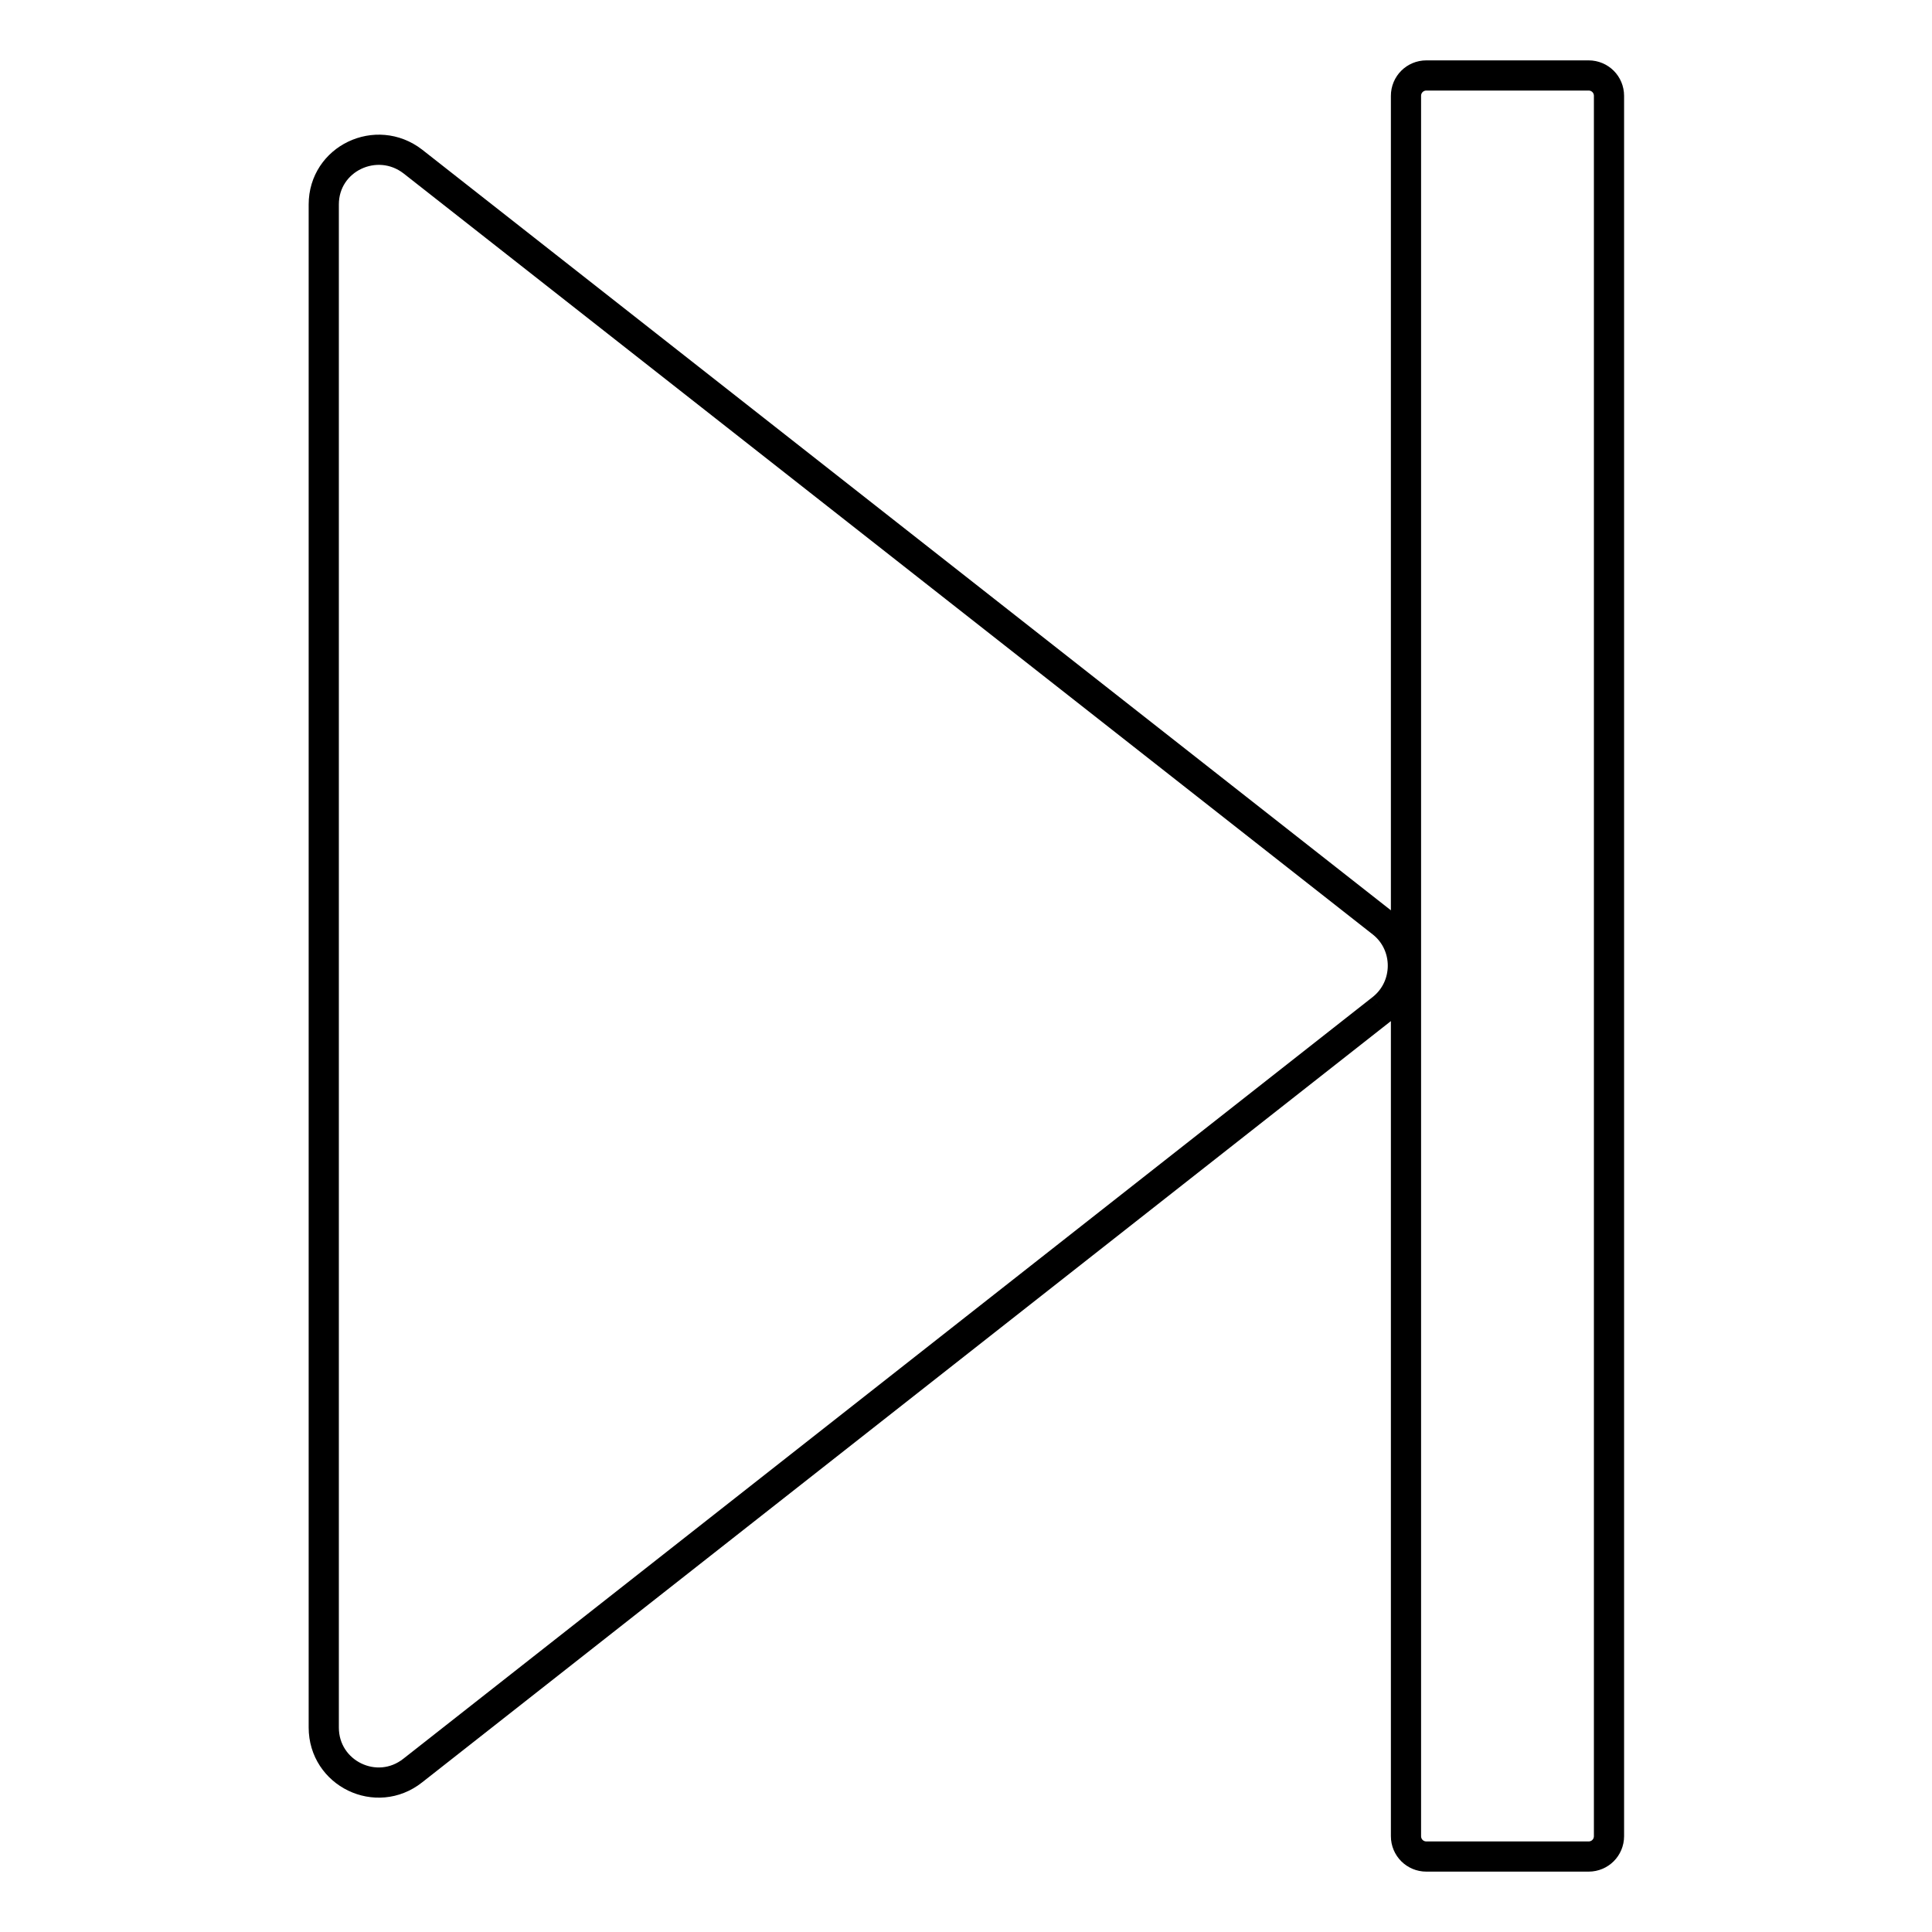 <?xml version="1.0" encoding="utf-8"?>
<!-- Svg Vector Icons : http://www.onlinewebfonts.com/icon -->
<!DOCTYPE svg PUBLIC "-//W3C//DTD SVG 1.1//EN" "http://www.w3.org/Graphics/SVG/1.1/DTD/svg11.dtd">
<svg version="1.1" xmlns="http://www.w3.org/2000/svg" xmlns:xlink="http://www.w3.org/1999/xlink" x="0px" y="0px" viewBox="0 0 256 256" enable-background="new 0 0 256 256" xml:space="preserve">
<g> <path stroke-width="4" fill-opacity="0" stroke="#000000"  d="M183.1,133.7L54.7,234.6c-4.8,3.8-11.8,0.4-11.8-5.7V27.1c0-6.1,7-9.4,11.8-5.7l128.5,100.9 C186.8,125.2,186.8,130.8,183.1,133.7 M189,246h21.5c1.5,0,2.7-1.2,2.7-2.7V12.7c0-1.5-1.2-2.7-2.7-2.7H189c-1.5,0-2.7,1.2-2.7,2.7 v230.6C186.3,244.8,187.5,246,189,246"/></g>
</svg>